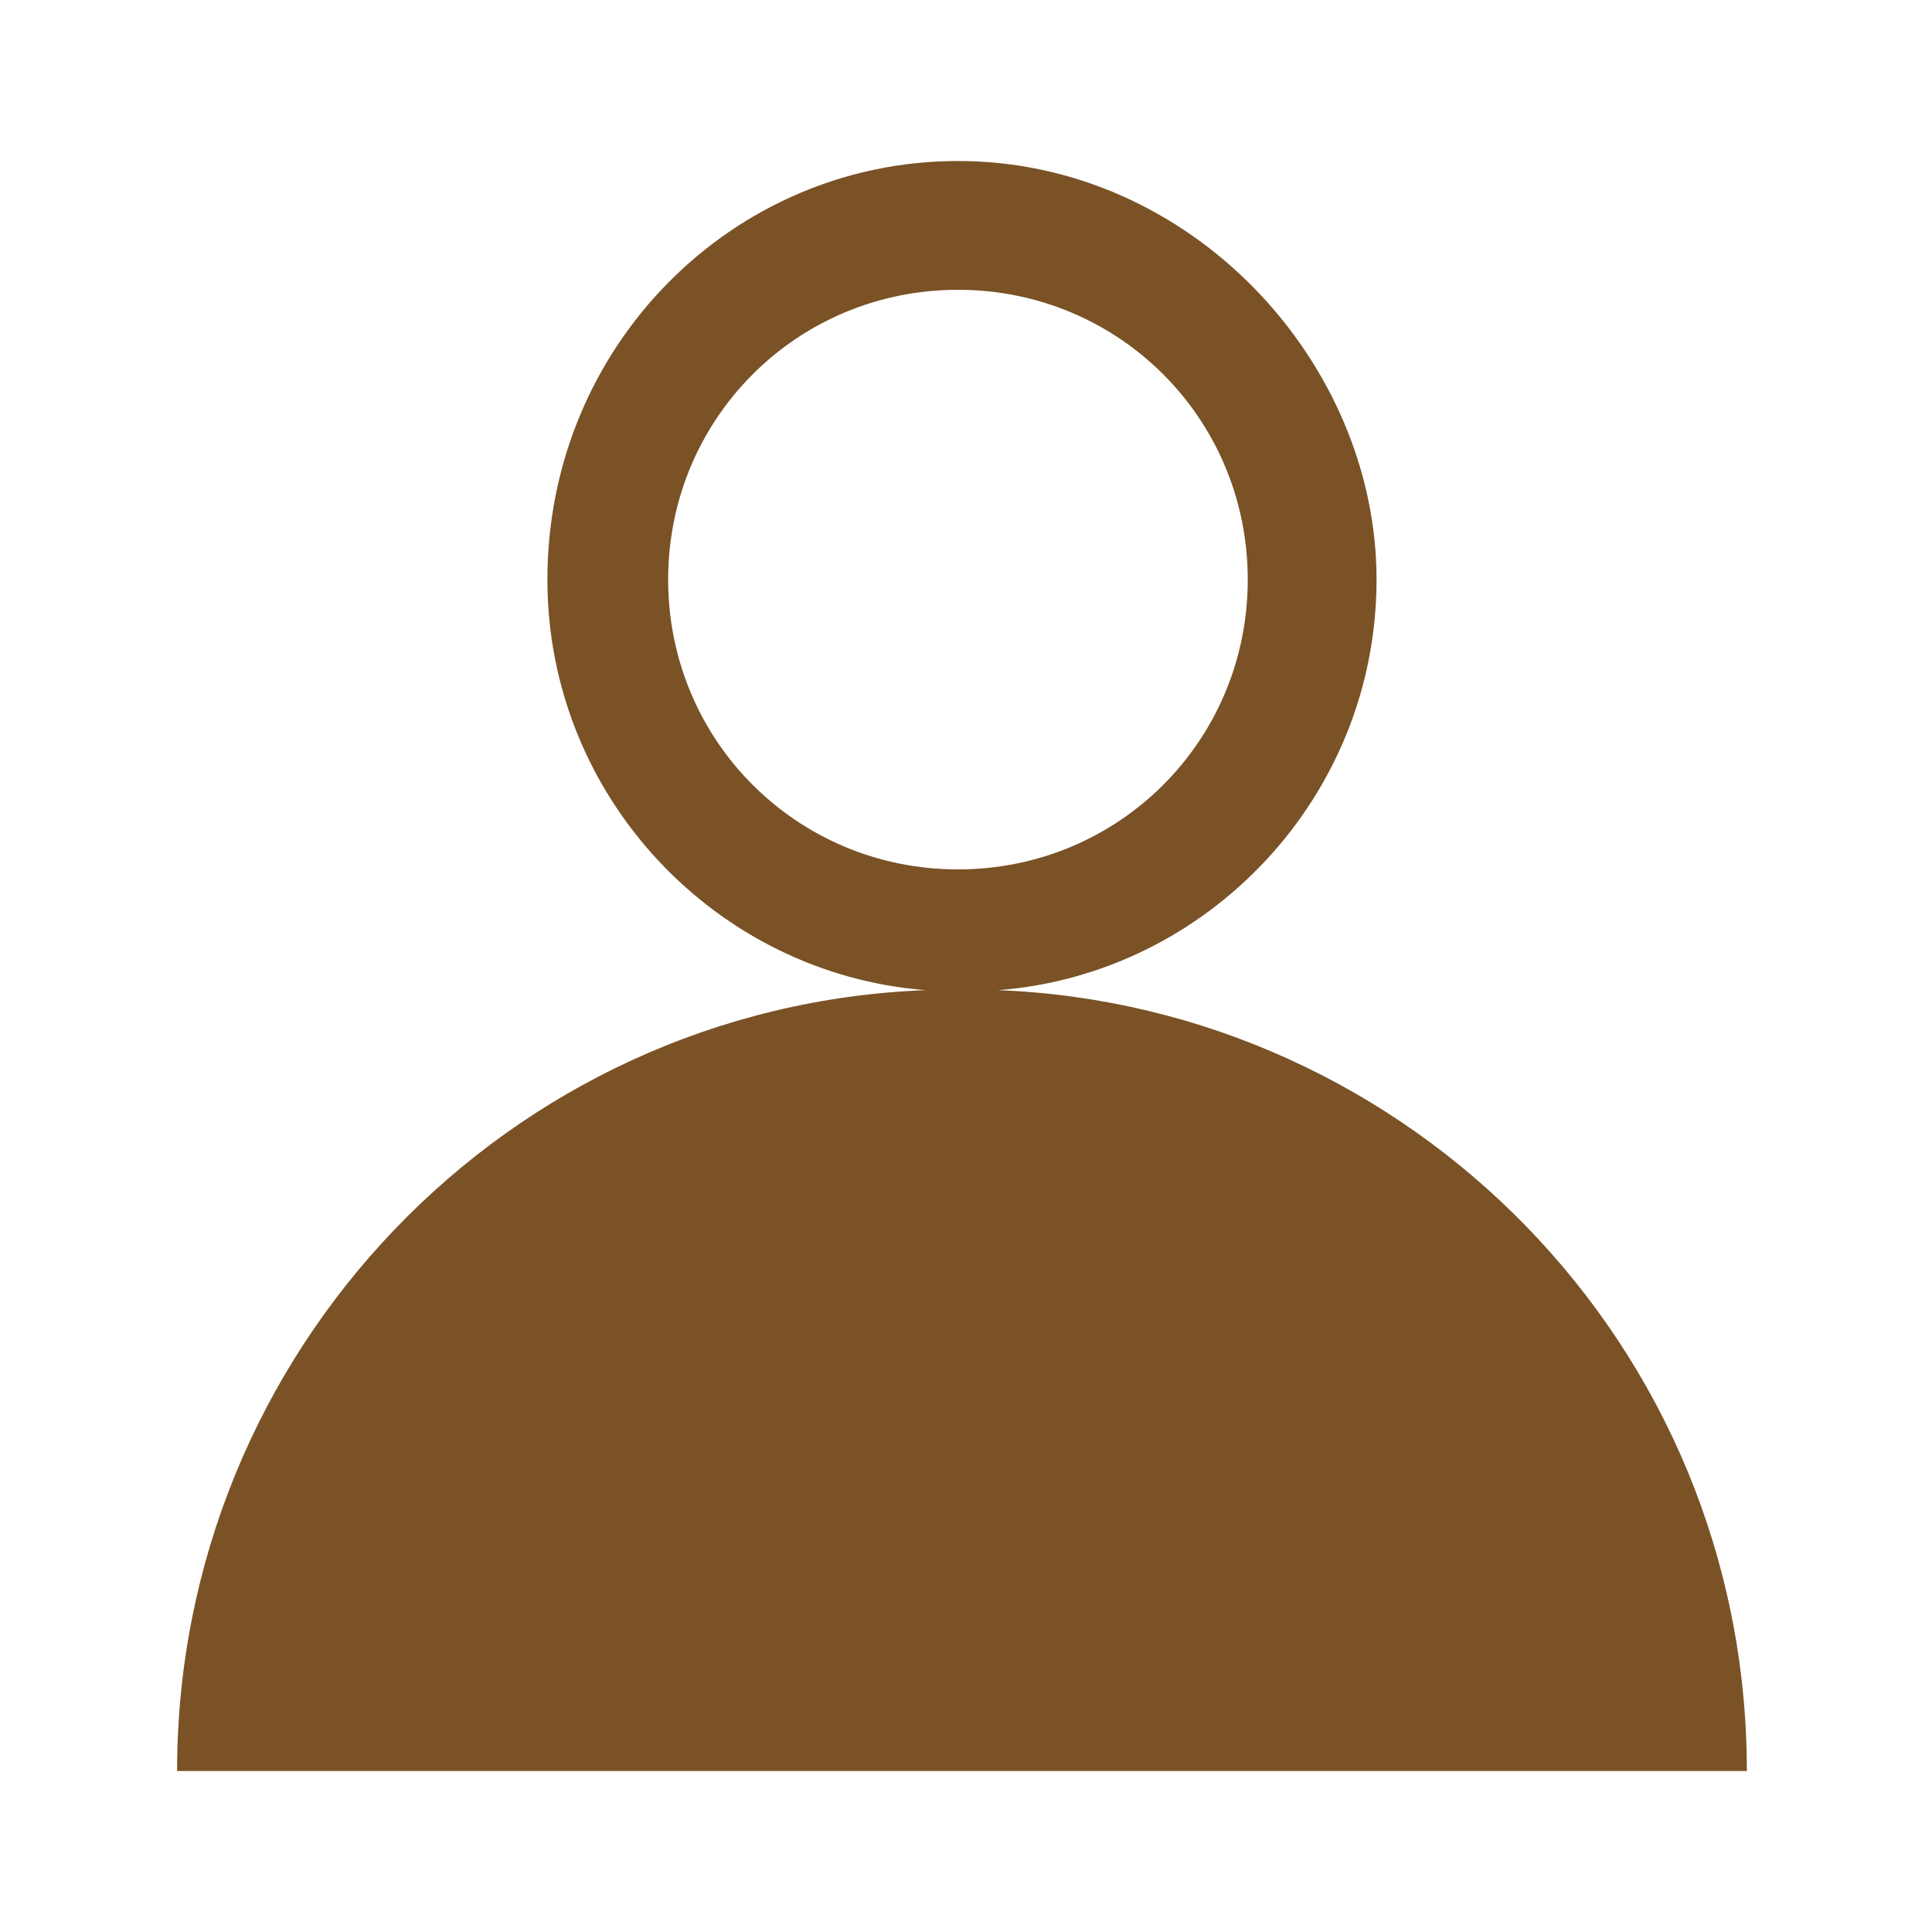 <?xml version="1.0" standalone="no"?>
<!DOCTYPE svg PUBLIC "-//W3C//DTD SVG 1.1//EN" "http://www.w3.org/Graphics/SVG/1.1/DTD/svg11.dtd">
<svg xmlns="http://www.w3.org/2000/svg" id="uuid-a77c23a7-bce5-4cc2-ac8a-e41bdd0f2300" data-name="Calque 2" width="24" height="24" viewBox="0 0 24 24">
  <defs>
    <style>
      .uuid-302d6723-d274-4f7d-8670-7f5f47dfbdf1 {
        fill: #7a5226;
      }
    </style>
  </defs>
  <path class="uuid-302d6723-d274-4f7d-8670-7f5f47dfbdf1" d="M12.4,12.3c2.6-.2,4.7-2.4,4.7-5.1s-2.3-5.2-5.2-5.2c-2.8,0-5.1,2.3-5.1,5.2,0,2.7,2.1,4.9,4.7,5.1-5.2,.2-9.3,4.5-9.3,9.7H21.7c0-5.3-4.2-9.5-9.3-9.7Zm-4.1-5.1c0-2,1.6-3.6,3.6-3.6s3.6,1.6,3.6,3.6-1.6,3.6-3.6,3.6c-2,0-3.6-1.6-3.6-3.6Z"/>
</svg>